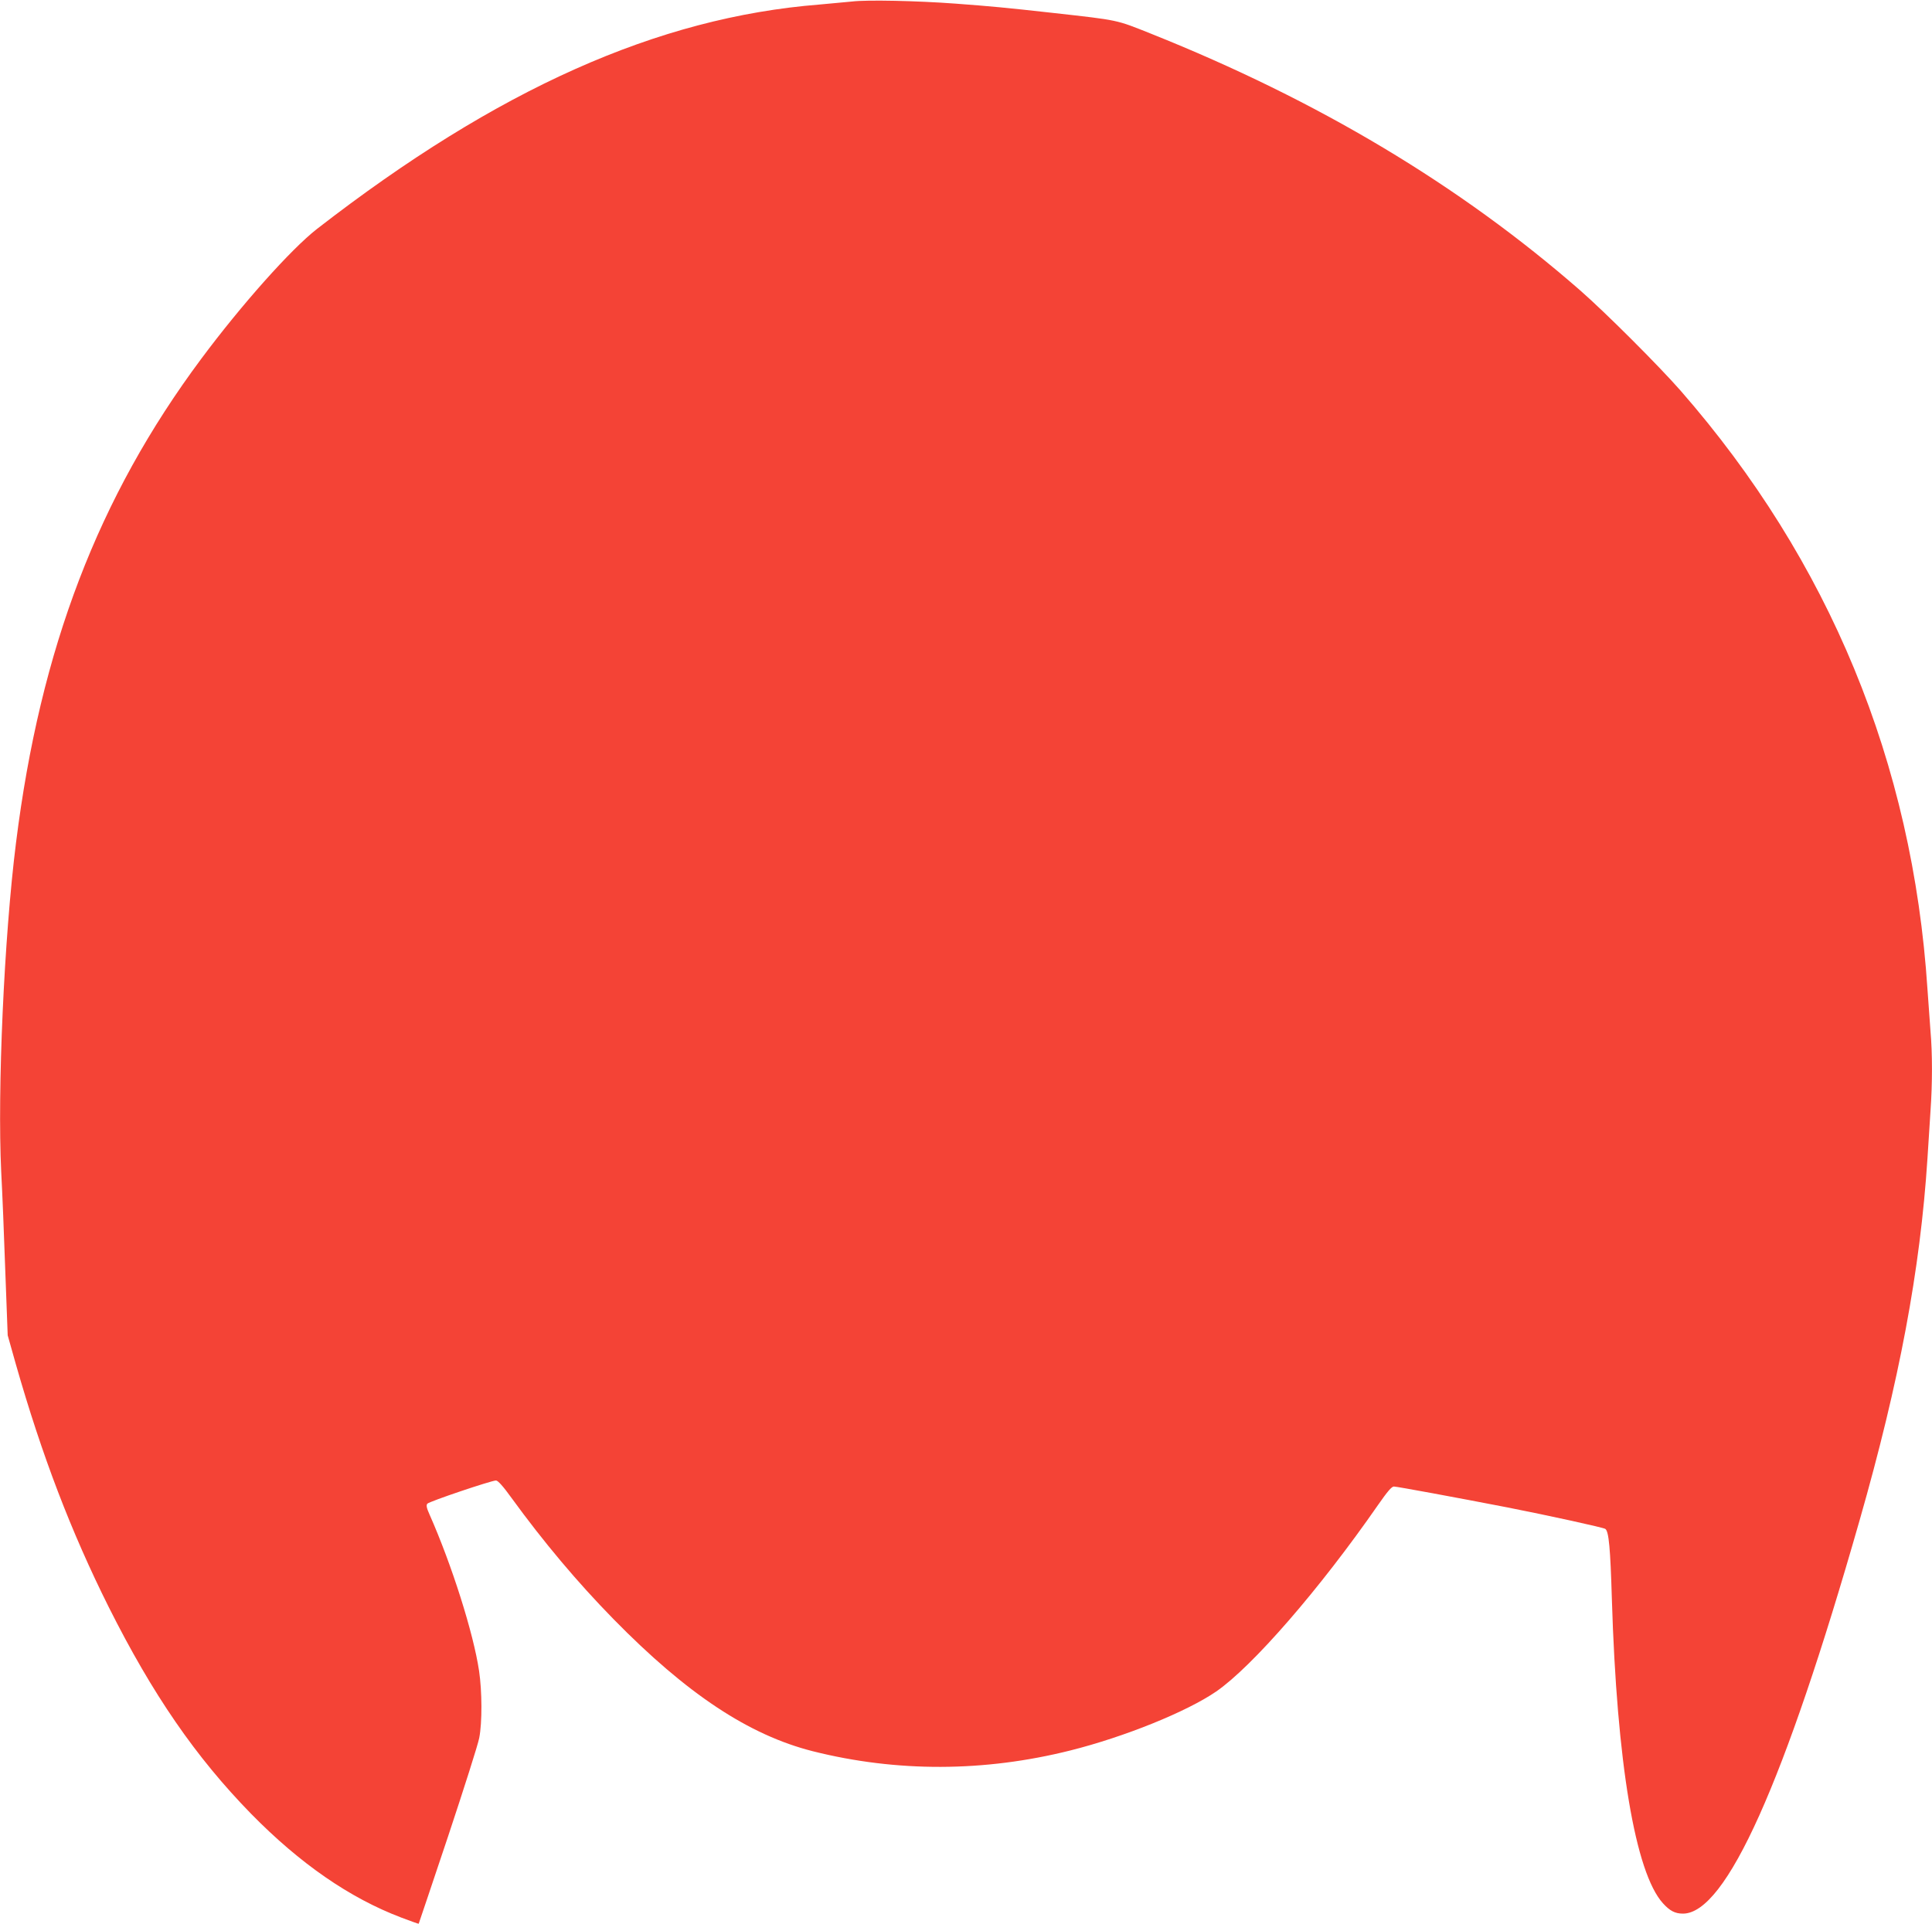 <?xml version="1.0" standalone="no"?>
<!DOCTYPE svg PUBLIC "-//W3C//DTD SVG 20010904//EN"
 "http://www.w3.org/TR/2001/REC-SVG-20010904/DTD/svg10.dtd">
<svg version="1.0" xmlns="http://www.w3.org/2000/svg"
 width="1280pt" height="1275pt" viewBox="0 0 1280 1275"
 preserveAspectRatio="xMidYMid meet">
<g transform="translate(0,1275) scale(0.1,-0.1)"
fill="#f44336" stroke="none">
<path d="M5645 12740 c-38 -4 -135 -13 -215 -20 -1072 -85 -2134 -559 -3330
-1487 -173 -135 -500 -502 -767 -861 -682 -916 -1066 -1919 -1227 -3207 -79
-628 -124 -1638 -98 -2180 7 -126 19 -422 27 -656 l16 -427 53 -188 c174 -610
367 -1114 617 -1614 290 -578 575 -992 943 -1369 324 -330 652 -557 994 -687
64 -24 116 -43 116 -41 1 1 88 261 194 577 105 316 199 611 207 654 20 102 19
310 -1 444 -37 250 -181 704 -328 1036 -20 44 -23 62 -15 72 12 15 425 154
455 154 13 0 48 -39 104 -117 211 -290 434 -556 675 -802 486 -496 897 -768
1320 -875 557 -140 1136 -138 1706 5 359 90 772 257 967 391 240 166 685 678
1072 1236 62 89 90 122 105 122 20 0 425 -75 755 -139 269 -53 635 -133 646
-142 23 -18 33 -127 43 -464 33 -1087 155 -1813 338 -2016 46 -51 81 -69 133
-69 285 0 673 865 1170 2605 264 923 402 1659 450 2400 6 94 15 234 20 312 13
182 13 384 0 531 -5 65 -14 189 -20 277 -98 1501 -651 2840 -1637 3968 -144
164 -496 516 -663 662 -796 696 -1738 1260 -2845 1702 -233 93 -208 88 -645
137 -324 36 -410 44 -650 62 -256 19 -588 26 -685 14z"/>
</g>
</svg>
